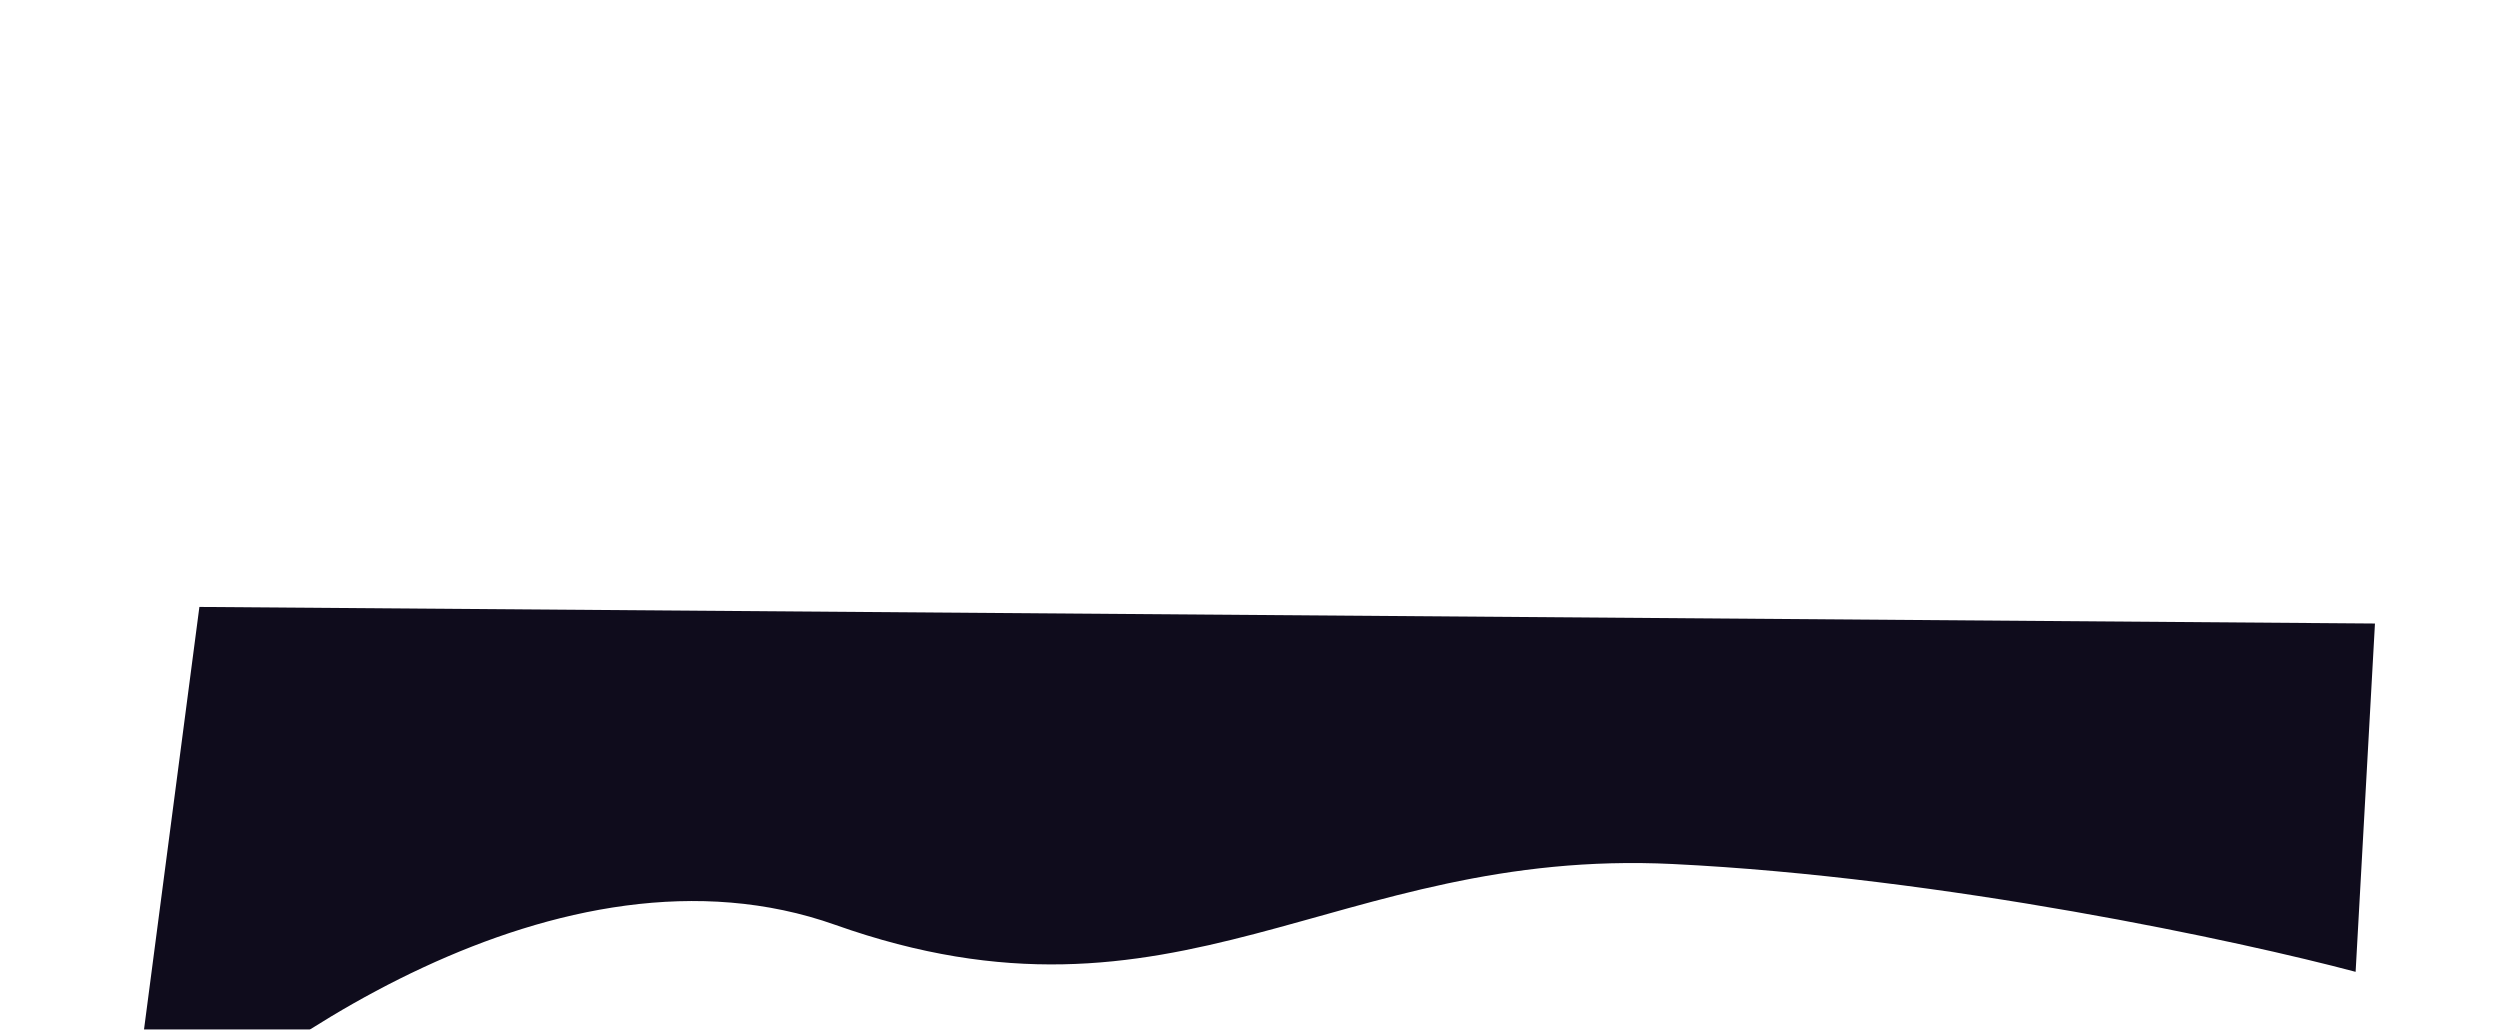 <?xml version="1.0" encoding="UTF-8"?> <svg xmlns="http://www.w3.org/2000/svg" width="2377" height="979" viewBox="0 0 2377 979" fill="none"><g filter="url(#filter0_dddd_229_876)"><path d="M794.108 325.335C533.373 232.816 235.14 446.24 118.615 564.517L189.581 23.071L2258.11 38.842L2239.72 370.017C2131.08 341.105 1849.14 280.126 1590.51 267.51C1267.22 251.74 1120.03 440.983 794.108 325.335Z" fill="#0F0C1C"></path></g><defs><filter id="filter0_dddd_229_876" x="0.615" y="0.071" width="2375.5" height="978.446" filterUnits="userSpaceOnUse" color-interpolation-filters="sRGB"><feFlood flood-opacity="0" result="BackgroundImageFix"></feFlood><feColorMatrix in="SourceAlpha" type="matrix" values="0 0 0 0 0 0 0 0 0 0 0 0 0 0 0 0 0 0 127 0" result="hardAlpha"></feColorMatrix><feOffset dy="18"></feOffset><feGaussianBlur stdDeviation="20.5"></feGaussianBlur><feColorMatrix type="matrix" values="0 0 0 0 0.765 0 0 0 0 0.133 0 0 0 0 0.682 0 0 0 0.1 0"></feColorMatrix><feBlend mode="normal" in2="BackgroundImageFix" result="effect1_dropShadow_229_876"></feBlend><feColorMatrix in="SourceAlpha" type="matrix" values="0 0 0 0 0 0 0 0 0 0 0 0 0 0 0 0 0 0 127 0" result="hardAlpha"></feColorMatrix><feOffset dy="74"></feOffset><feGaussianBlur stdDeviation="37"></feGaussianBlur><feColorMatrix type="matrix" values="0 0 0 0 0.765 0 0 0 0 0.133 0 0 0 0 0.682 0 0 0 0.09 0"></feColorMatrix><feBlend mode="normal" in2="effect1_dropShadow_229_876" result="effect2_dropShadow_229_876"></feBlend><feColorMatrix in="SourceAlpha" type="matrix" values="0 0 0 0 0 0 0 0 0 0 0 0 0 0 0 0 0 0 127 0" result="hardAlpha"></feColorMatrix><feOffset dy="166"></feOffset><feGaussianBlur stdDeviation="50"></feGaussianBlur><feColorMatrix type="matrix" values="0 0 0 0 0.765 0 0 0 0 0.133 0 0 0 0 0.682 0 0 0 0.05 0"></feColorMatrix><feBlend mode="normal" in2="effect2_dropShadow_229_876" result="effect3_dropShadow_229_876"></feBlend><feColorMatrix in="SourceAlpha" type="matrix" values="0 0 0 0 0 0 0 0 0 0 0 0 0 0 0 0 0 0 127 0" result="hardAlpha"></feColorMatrix><feOffset dy="296"></feOffset><feGaussianBlur stdDeviation="59"></feGaussianBlur><feColorMatrix type="matrix" values="0 0 0 0 0.765 0 0 0 0 0.133 0 0 0 0 0.682 0 0 0 0.01 0"></feColorMatrix><feBlend mode="normal" in2="effect3_dropShadow_229_876" result="effect4_dropShadow_229_876"></feBlend><feBlend mode="normal" in="SourceGraphic" in2="effect4_dropShadow_229_876" result="shape"></feBlend></filter></defs></svg> 